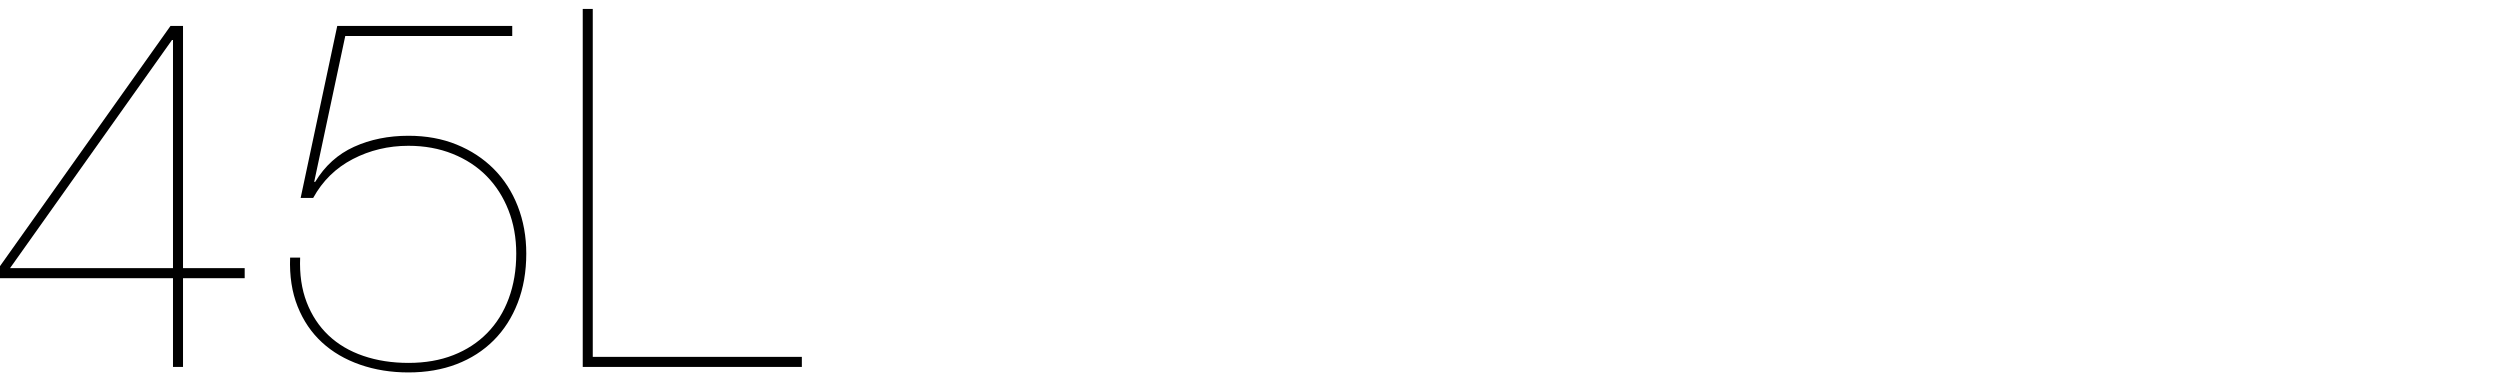 <?xml version="1.0" encoding="utf-8"?>
<!-- Generator: Adobe Illustrator 27.0.0, SVG Export Plug-In . SVG Version: 6.00 Build 0)  -->
<svg version="1.1" id="レイヤー_1" xmlns="http://www.w3.org/2000/svg" xmlns:xlink="http://www.w3.org/1999/xlink" x="0px"
	 y="0px" width="354px" height="54px" viewBox="0 0 354 54" style="enable-background:new 0 0 354 54;" xml:space="preserve">
<g>
	<g>
		<g>
			<path d="M0,37.685L24.14,3.676h1.775v34.293h8.733v1.42h-8.733v12.567h-1.42V39.389H0V37.685z
				 M24.353,5.665L1.42,37.969h23.075V5.665H24.353z"/>
			<path d="M44.488,25.757h0.142c1.373-2.271,3.206-3.928,5.503-4.97
				c2.295-1.041,4.863-1.562,7.703-1.562c2.508,0,4.78,0.415,6.816,1.243
				c2.035,0.828,3.787,1.977,5.254,3.443c1.466,1.468,2.603,3.23,3.408,5.289
				c0.805,2.06,1.207,4.296,1.207,6.71c0,2.556-0.402,4.876-1.207,6.958
				c-0.805,2.083-1.941,3.858-3.408,5.325c-1.467,1.468-3.219,2.591-5.254,3.372
				c-2.036,0.781-4.308,1.172-6.816,1.172c-2.462,0-4.746-0.367-6.852-1.101
				c-2.106-0.733-3.905-1.786-5.396-3.159c-1.491-1.373-2.64-3.064-3.444-5.077
				c-0.805-2.011-1.161-4.318-1.065-6.922H42.5c-0.095,2.367,0.213,4.473,0.923,6.318
				s1.74,3.408,3.089,4.687c1.349,1.277,2.993,2.248,4.935,2.911
				c1.94,0.663,4.07,0.993,6.39,0.993c2.366,0,4.484-0.366,6.354-1.101
				c1.869-0.732,3.467-1.774,4.792-3.124c1.325-1.349,2.343-2.981,3.053-4.898
				c0.71-1.917,1.064-4.035,1.064-6.354c0-2.225-0.367-4.271-1.101-6.142
				c-0.734-1.869-1.764-3.479-3.088-4.828c-1.326-1.349-2.936-2.401-4.828-3.159
				c-1.894-0.757-3.976-1.136-6.248-1.136c-2.84,0-5.467,0.628-7.881,1.881
				c-2.414,1.255-4.284,3.089-5.609,5.503h-1.774l5.183-24.354h24.779v1.42H48.89L44.488,25.757z"/>
			<path d="M113.542,51.957H82.516V1.262h1.42v49.274h29.606V51.957z"/>
		</g>
	</g>
</g>
</svg>

